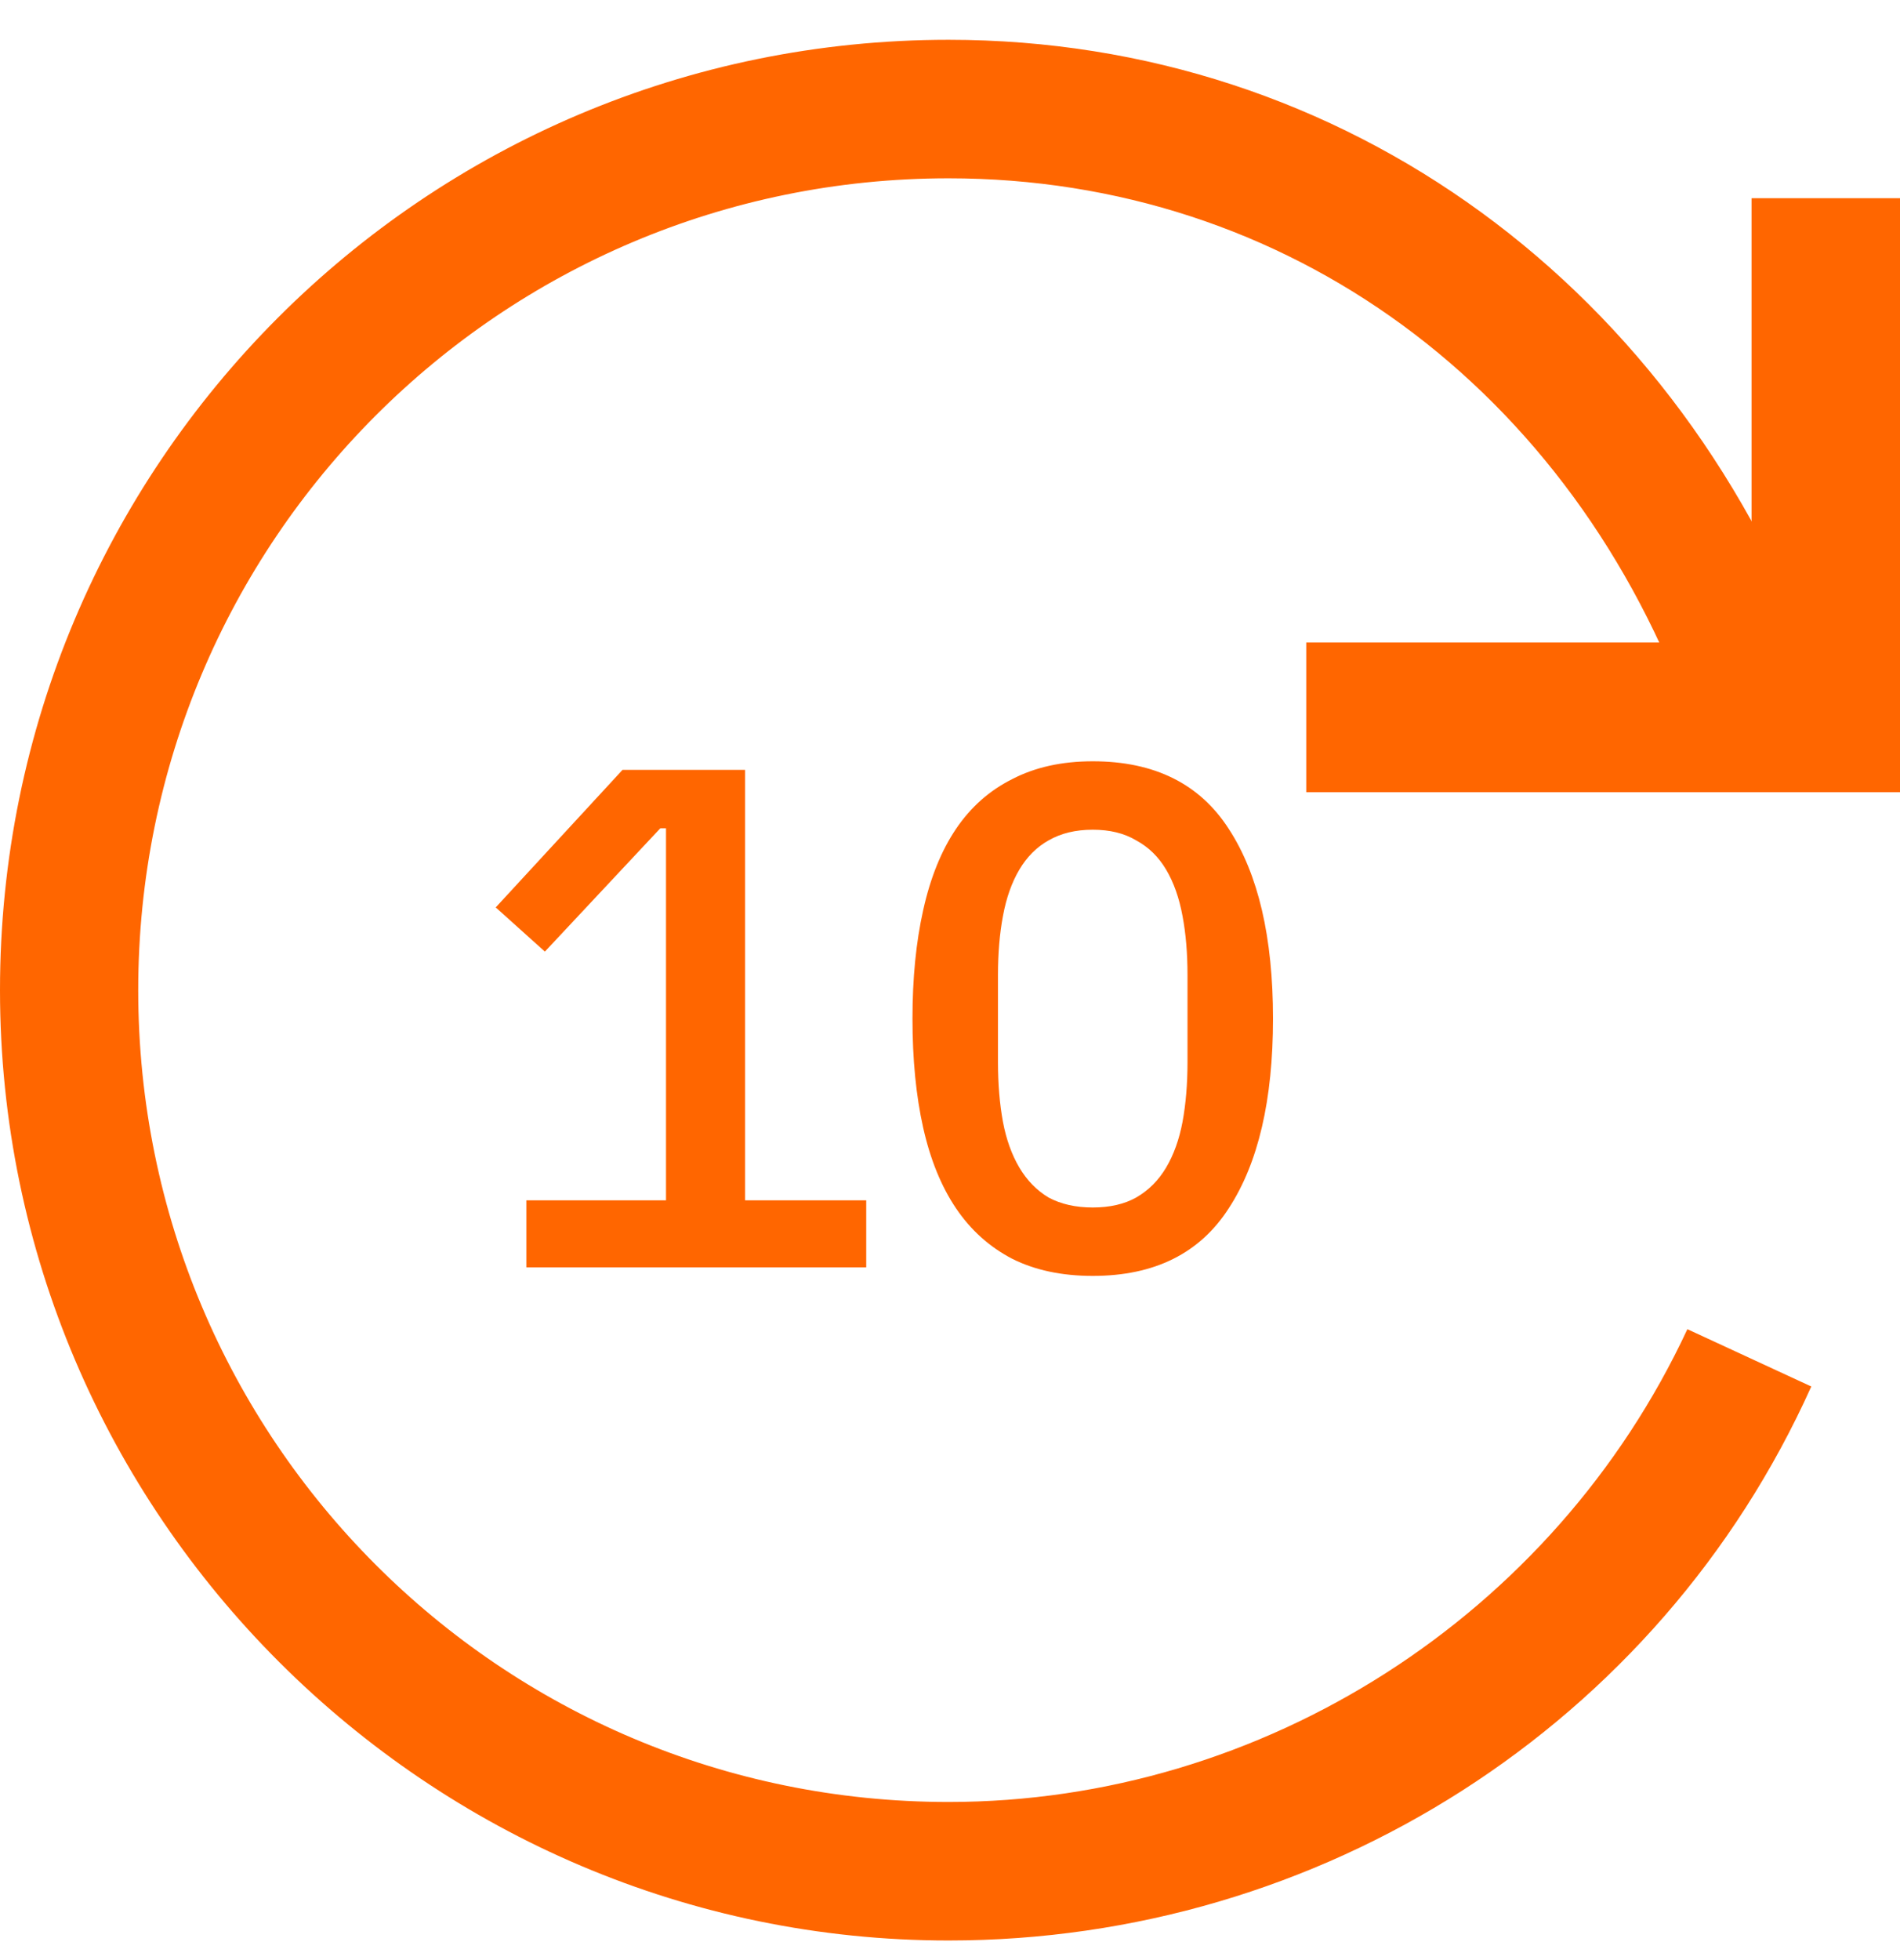 <svg width="32" height="33" viewBox="0 0 32 33" fill="none" xmlns="http://www.w3.org/2000/svg">
<path d="M15.976 32.67C7.225 32.67 0 25.514 0 16.67C0 7.826 7.145 0.67 15.976 0.67C22.639 0.67 28.339 4.851 30.667 11.363L28.499 12.167C26.492 6.539 21.675 3.002 15.976 3.002C8.429 3.002 2.328 9.112 2.328 16.67C2.328 24.228 8.429 30.338 15.976 30.338C21.274 30.338 26.171 27.203 28.419 22.378L30.506 23.343C27.937 29.052 22.237 32.67 15.976 32.67Z" fill="#FF6600"/>
<path d="M22 13.337V10.817H29.5V3.337H32V13.337H22Z" fill="#FF6600"/>
<path d="M8.865 21.337V20.209H11.217V13.945H11.121L9.177 16.021L8.349 15.277L10.485 12.961H12.549V20.209H14.589V21.337H8.865ZM18.404 21.481C17.884 21.481 17.432 21.385 17.048 21.193C16.664 20.993 16.348 20.709 16.1 20.341C15.852 19.973 15.668 19.521 15.548 18.985C15.428 18.449 15.368 17.837 15.368 17.149C15.368 16.469 15.428 15.861 15.548 15.325C15.668 14.781 15.852 14.325 16.1 13.957C16.348 13.589 16.664 13.309 17.048 13.117C17.432 12.917 17.884 12.817 18.404 12.817C19.444 12.817 20.208 13.197 20.696 13.957C21.192 14.717 21.44 15.781 21.44 17.149C21.44 18.517 21.192 19.581 20.696 20.341C20.208 21.101 19.444 21.481 18.404 21.481ZM18.404 20.329C18.692 20.329 18.936 20.273 19.136 20.161C19.344 20.041 19.512 19.873 19.64 19.657C19.768 19.441 19.86 19.185 19.916 18.889C19.972 18.585 20 18.249 20 17.881V16.417C20 16.049 19.972 15.717 19.916 15.421C19.86 15.117 19.768 14.857 19.64 14.641C19.512 14.425 19.344 14.261 19.136 14.149C18.936 14.029 18.692 13.969 18.404 13.969C18.116 13.969 17.868 14.029 17.66 14.149C17.46 14.261 17.296 14.425 17.168 14.641C17.04 14.857 16.948 15.117 16.892 15.421C16.836 15.717 16.808 16.049 16.808 16.417V17.881C16.808 18.249 16.836 18.585 16.892 18.889C16.948 19.185 17.04 19.441 17.168 19.657C17.296 19.873 17.46 20.041 17.66 20.161C17.868 20.273 18.116 20.329 18.404 20.329Z" fill="#FF6600"/>
</svg>
